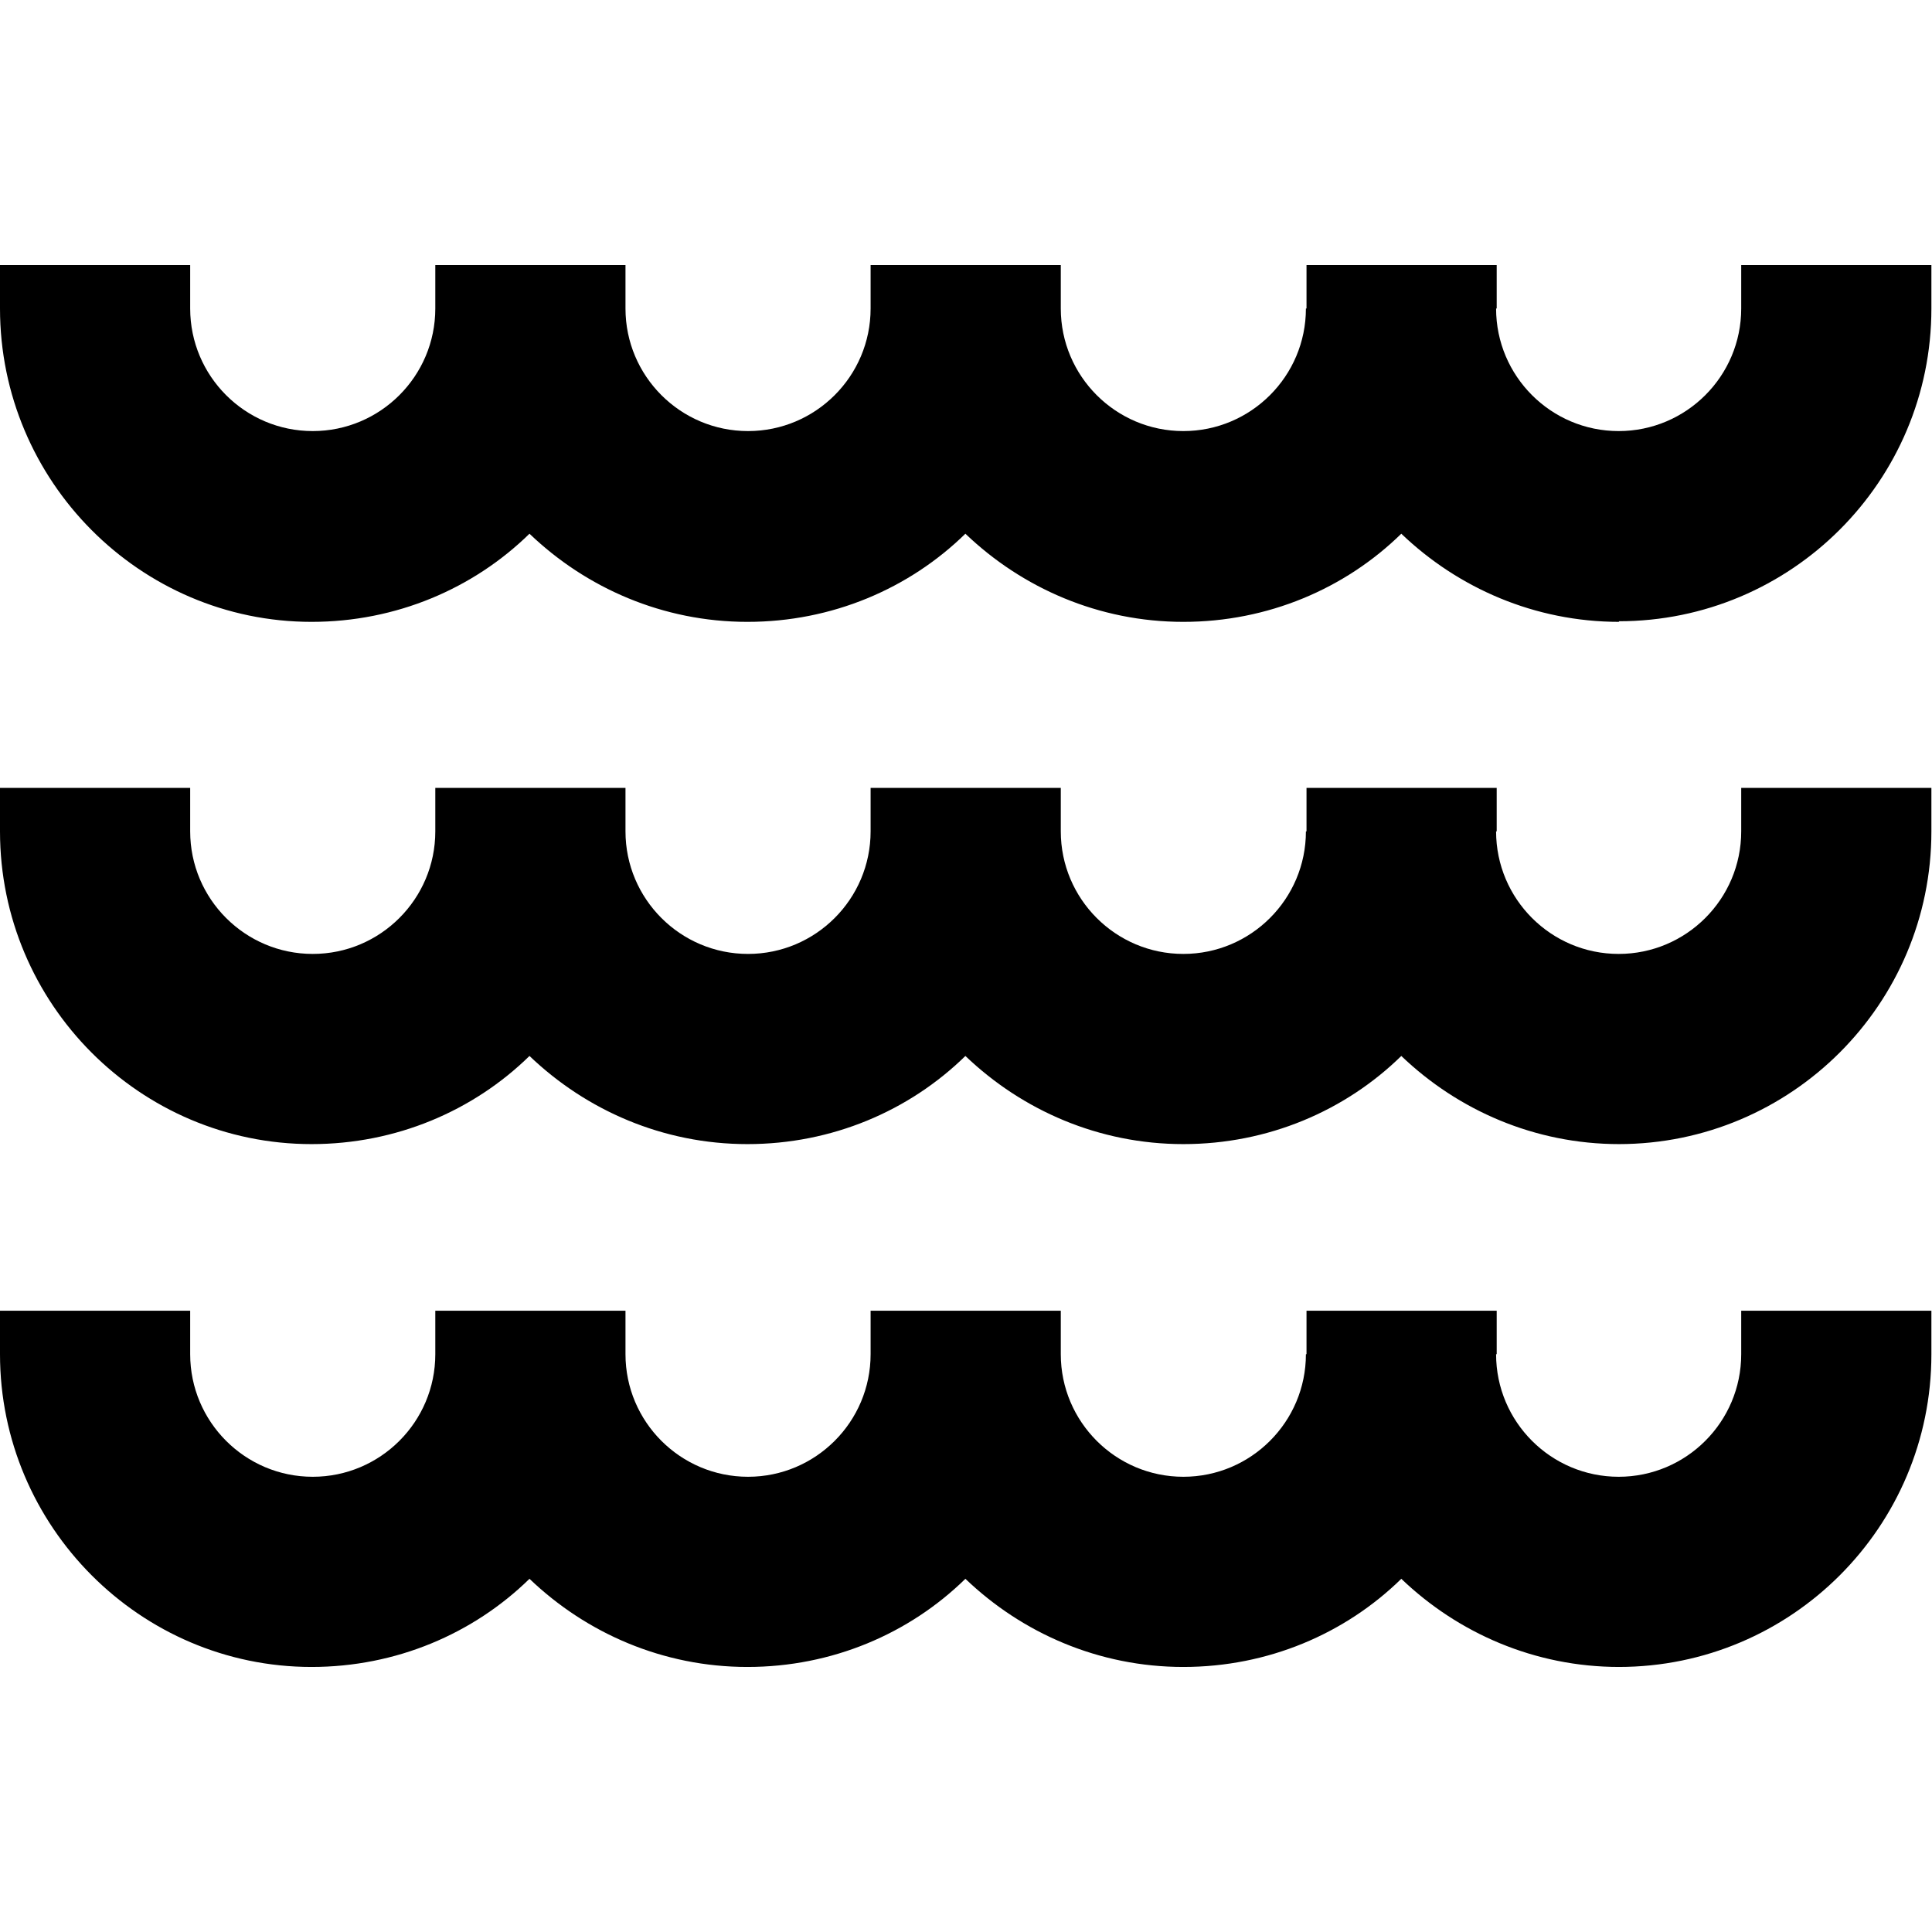 <?xml version="1.0" encoding="UTF-8"?>
<svg id="Layer_1" xmlns="http://www.w3.org/2000/svg" version="1.1" viewBox="0 0 32 32">
  <!-- Generator: Adobe Illustrator 29.8.2, SVG Export Plug-In . SVG Version: 2.1.1 Build 3)  -->
  <path d="M26.82,27.61c-1.4,0-2.67-.56-3.61-1.46-.93.91-2.21,1.46-3.61,1.46s-2.67-.56-3.61-1.46c-.93.91-2.21,1.46-3.61,1.46s-2.67-.56-3.61-1.46c-.93.91-2.21,1.46-3.61,1.46C2.32,27.61,0,25.28,0,22.43v-.72h3.15v.72c0,1.12.91,2.03,2.03,2.03s2.03-.91,2.03-2.03h3.15c0,1.12.91,2.03,2.03,2.03s2.03-.91,2.03-2.03h3.15c0,1.12.91,2.03,2.03,2.03s2.03-.91,2.03-2.03h3.15c0,1.12.91,2.03,2.03,2.03s2.03-.91,2.03-2.03v-.72h3.15v.72c0,2.86-2.32,5.18-5.18,5.18ZM24.79,22.43h-3.15v-.72h3.15v.72ZM17.57,22.43h-3.15v-.72h3.15v.72ZM10.36,22.43h-3.15v-.72h3.15v.72Z"/>
  <path d="M26.82,18.95c-1.4,0-2.67-.56-3.61-1.46-.93.91-2.21,1.46-3.61,1.46s-2.67-.56-3.61-1.46c-.93.91-2.21,1.46-3.61,1.46s-2.67-.56-3.61-1.46c-.93.91-2.21,1.46-3.61,1.46C2.32,18.95,0,16.63,0,13.77v-.72h3.15v.72c0,1.12.91,2.03,2.03,2.03s2.03-.91,2.03-2.03h3.15c0,1.12.91,2.03,2.03,2.03s2.03-.91,2.03-2.03h3.15c0,1.12.91,2.03,2.03,2.03s2.03-.91,2.03-2.03h3.15c0,1.12.91,2.03,2.03,2.03s2.03-.91,2.03-2.03v-.72h3.15v.72c0,2.86-2.32,5.18-5.18,5.18ZM24.79,13.77h-3.15v-.72h3.15v.72ZM17.57,13.77h-3.15v-.72h3.15v.72ZM10.36,13.77h-3.15v-.72h3.15v.72Z"/>
  <path d="M26.82,10.3c-1.4,0-2.67-.56-3.61-1.46-.93.91-2.21,1.46-3.61,1.46s-2.67-.56-3.61-1.46c-.93.91-2.21,1.46-3.61,1.46s-2.67-.56-3.61-1.46c-.93.91-2.21,1.46-3.61,1.46C2.32,10.3,0,7.97,0,5.11v-.72h3.15v.72c0,1.12.91,2.03,2.03,2.03s2.03-.91,2.03-2.03h3.15c0,1.12.91,2.03,2.03,2.03s2.03-.91,2.03-2.03h3.15c0,1.12.91,2.03,2.03,2.03s2.03-.91,2.03-2.03h3.15c0,1.12.91,2.03,2.03,2.03s2.03-.91,2.03-2.03v-.72h3.15v.72c0,2.86-2.32,5.18-5.18,5.18ZM24.79,5.11h-3.15v-.72h3.15v.72ZM17.57,5.11h-3.15v-.72h3.15v.72ZM10.36,5.11h-3.15v-.72h3.15v.72Z"/>
</svg>